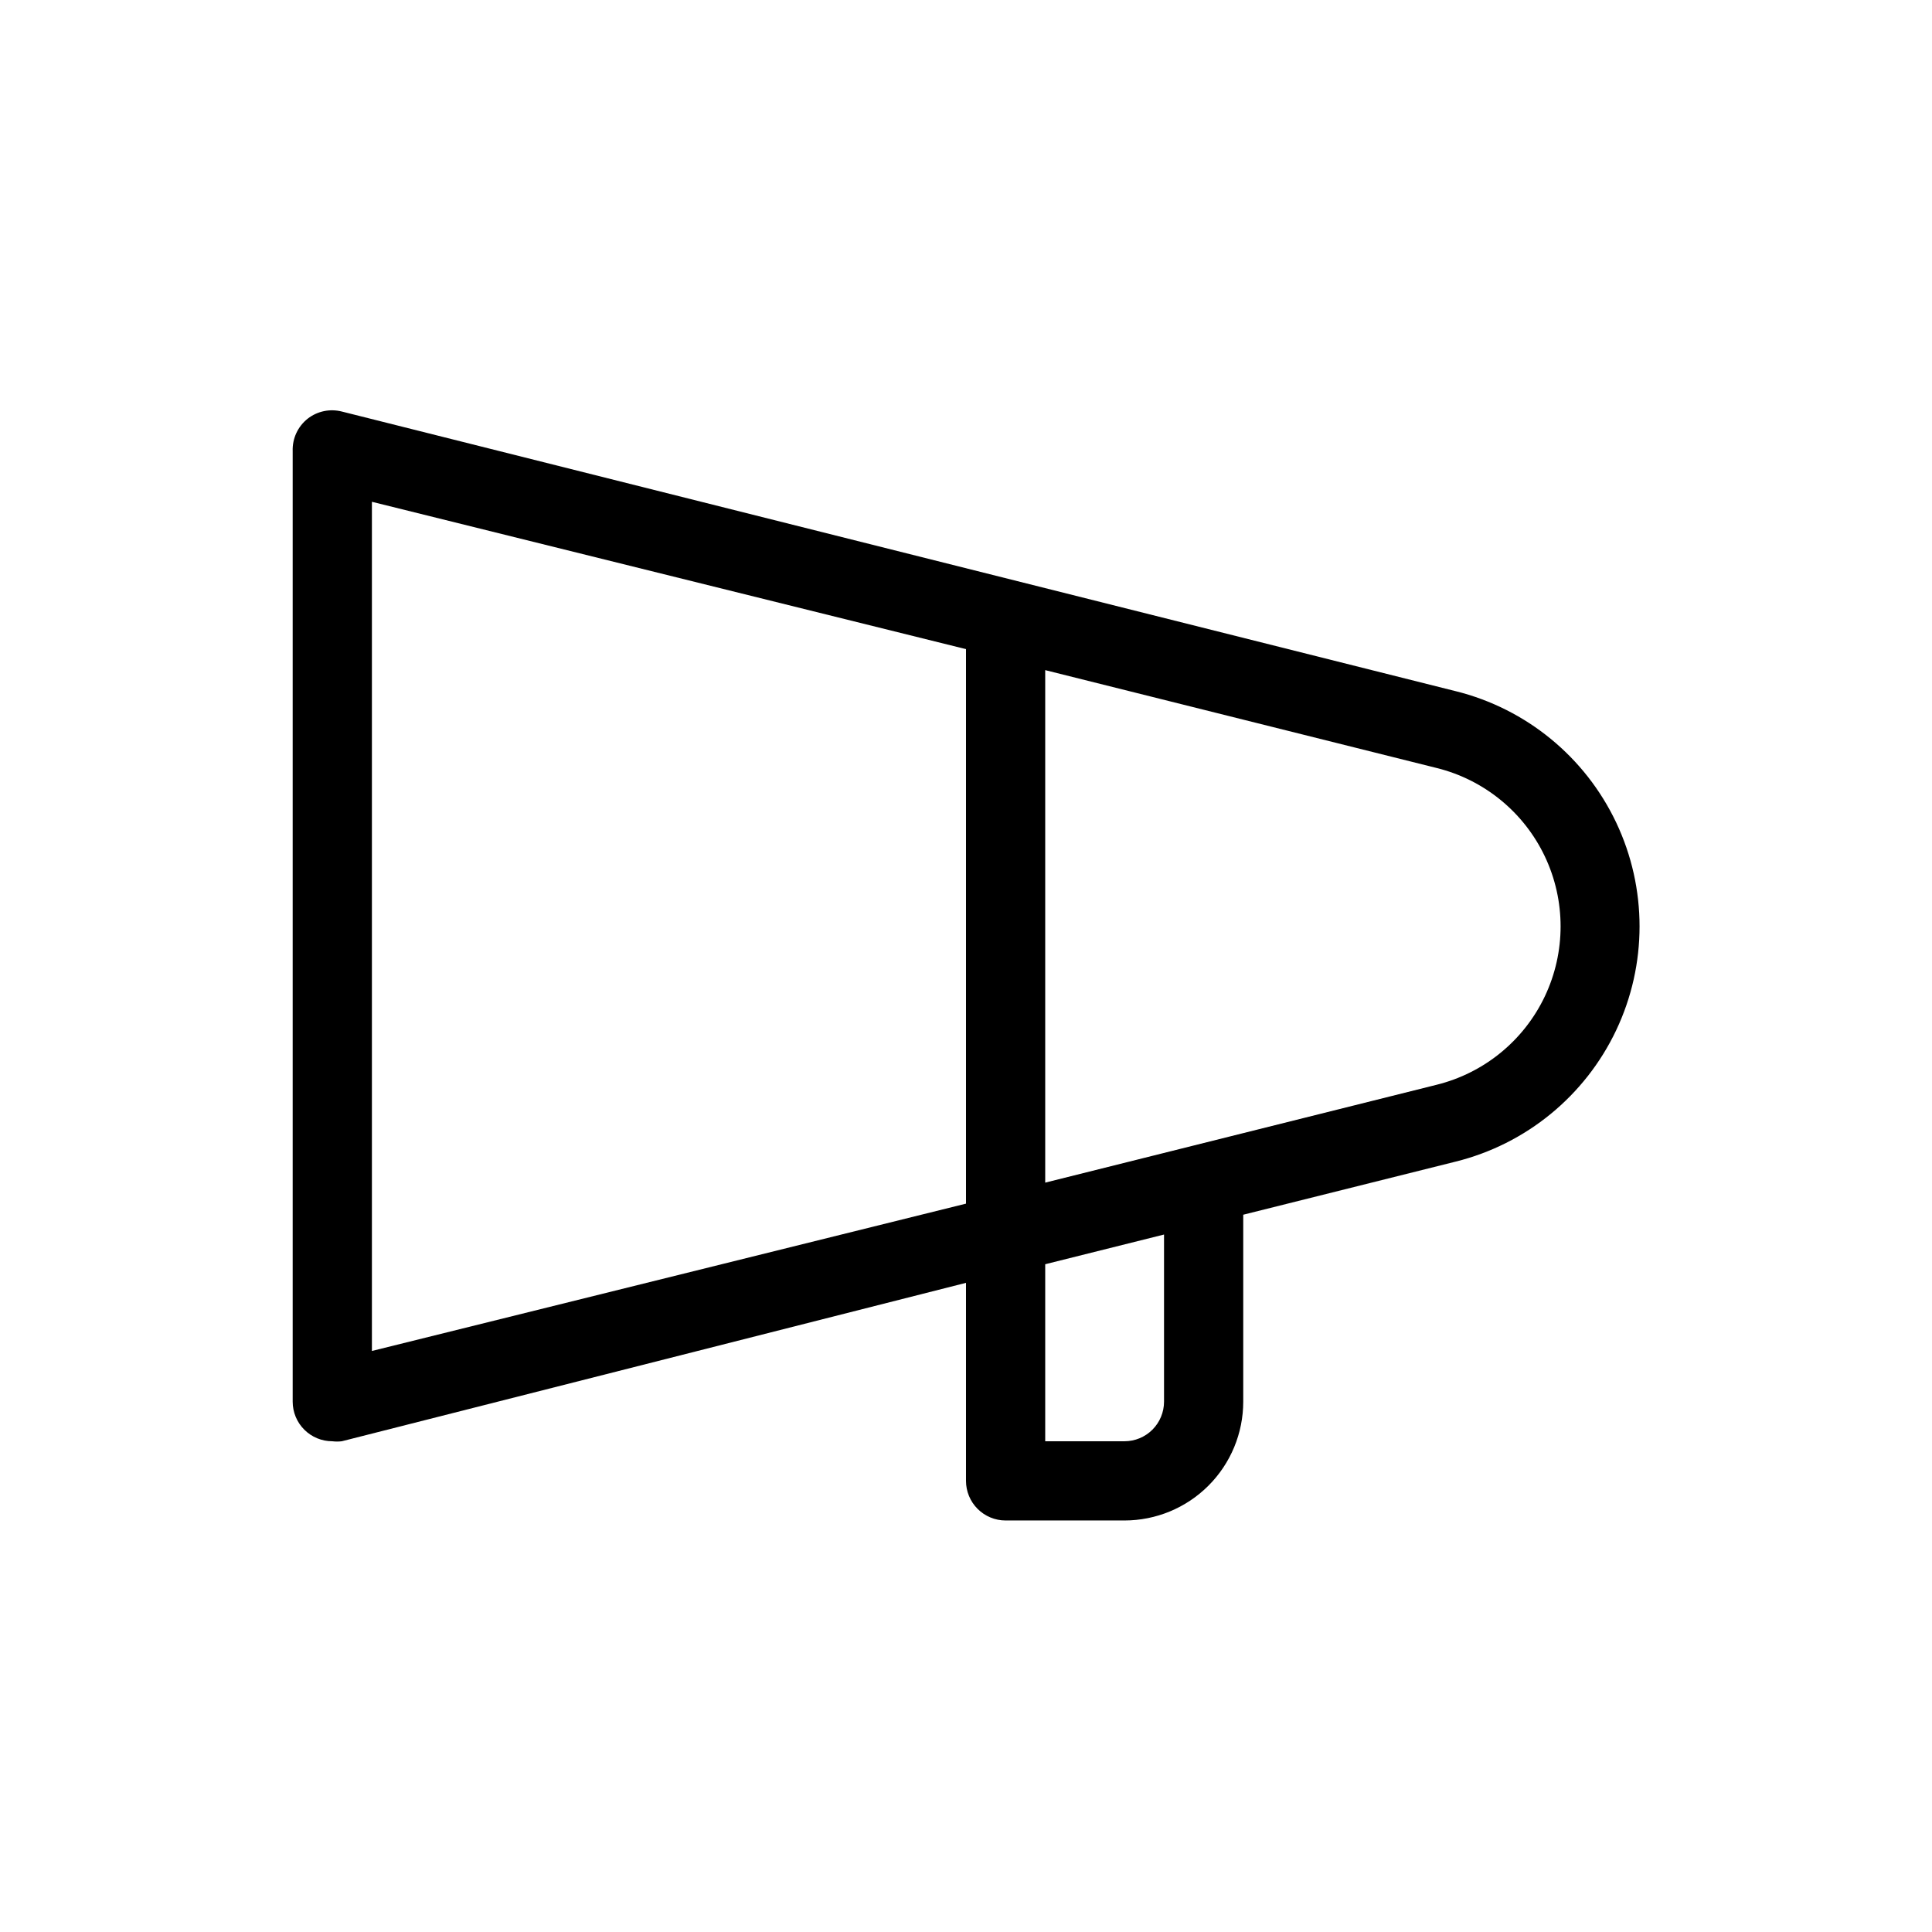 <?xml version="1.0" encoding="UTF-8"?>
<!-- The Best Svg Icon site in the world: iconSvg.co, Visit us! https://iconsvg.co -->
<svg fill="#000000" width="800px" height="800px" version="1.1" viewBox="144 144 512 512" xmlns="http://www.w3.org/2000/svg">
 <path d="m529.73 327.16-295.15-74.102c-3.141-0.797-6.473-0.102-9.027 1.887-2.625 2.07-4.106 5.269-3.988 8.609v251.9c0 2.785 1.105 5.457 3.074 7.422 1.969 1.969 4.637 3.074 7.422 3.074 0.836 0.102 1.684 0.102 2.519 0l165.42-41.984v52.48c0 2.785 1.105 5.453 3.074 7.422s4.637 3.074 7.422 3.074h31.488c8.348 0 16.359-3.316 22.266-9.223 5.902-5.902 9.223-13.914 9.223-22.266v-49.539l56.258-14.066c18.699-4.637 34.332-17.426 42.582-34.836 8.25-17.41 8.25-37.605 0-55.02-8.25-17.41-23.883-30.199-42.582-34.836zm-287.17 174.86v-225.04l157.44 39.047v146.95zm209.92 13.434c0 2.785-1.109 5.457-3.074 7.422-1.969 1.969-4.641 3.074-7.422 3.074h-20.992v-46.914l31.488-7.871zm72.211-83.969-103.7 25.926v-135.82l103.7 25.926c12.605 3.109 23.145 11.719 28.711 23.449 5.562 11.73 5.562 25.34 0 37.066-5.566 11.73-16.105 20.34-28.711 23.453z"/>
</svg>